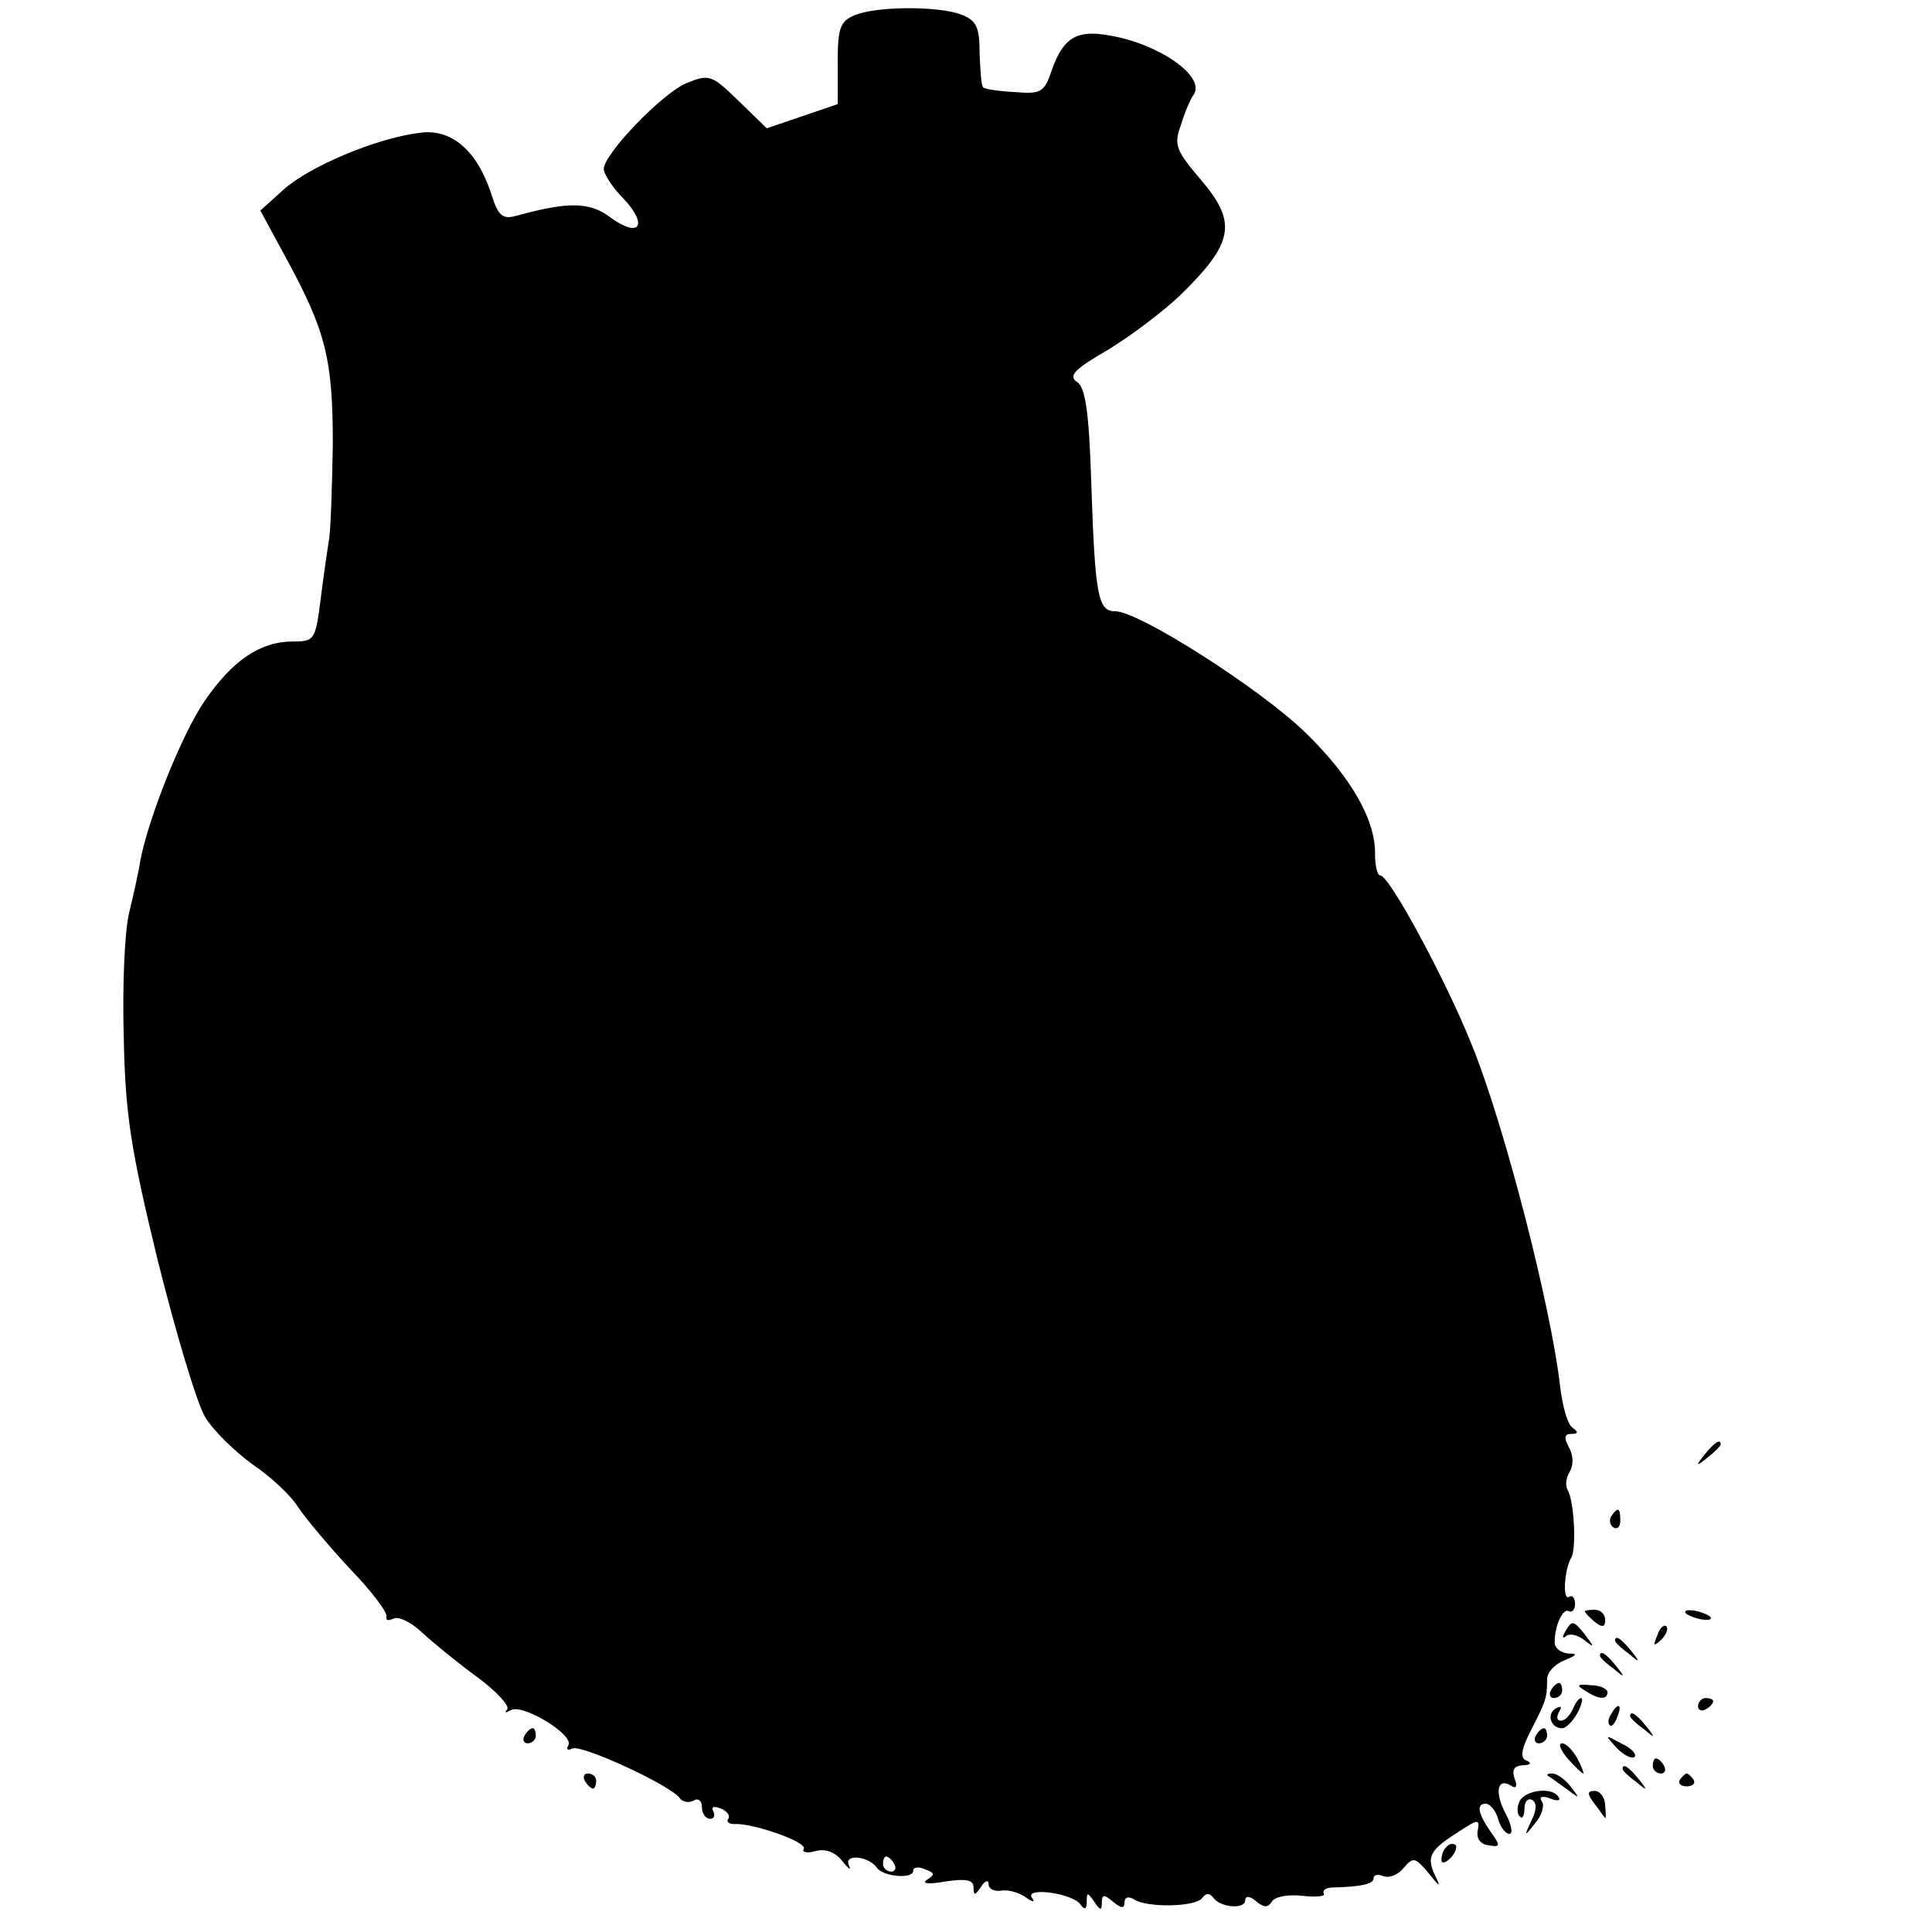 <?xml version="1.0" standalone="no"?>
<!DOCTYPE svg PUBLIC "-//W3C//DTD SVG 20010904//EN"
 "http://www.w3.org/TR/2001/REC-SVG-20010904/DTD/svg10.dtd">
<svg version="1.0" xmlns="http://www.w3.org/2000/svg"
 width="256pt" height="256pt" viewBox="0 0 256 256"
 preserveAspectRatio="xMidYMid meet">
<g transform="translate(0,256) scale(0.1,-0.1)"
fill="#000000" stroke="none">
<path d="M1133 2540 c-20 -8 -23 -17 -23 -64 l0 -54 -47 -16 -47 -16 -37 36
c-36 35 -39 36 -69 24 -32 -13 -110 -94 -110 -114 0 -6 11 -24 26 -39 33 -35
22 -53 -16 -26 -28 22 -57 22 -126 3 -18 -5 -24 0 -33 29 -19 58 -53 87 -95
81 -57 -7 -145 -44 -180 -75 l-31 -28 33 -61 c54 -99 63 -135 63 -250 -1 -58
-3 -114 -5 -125 -2 -12 -7 -46 -11 -78 -7 -55 -8 -57 -37 -57 -43 0 -80 -25
-117 -79 -30 -44 -74 -154 -85 -211 -2 -14 -9 -45 -15 -70 -6 -25 -9 -99 -7
-165 2 -101 9 -147 45 -295 24 -96 52 -190 63 -208 11 -18 39 -45 62 -62 24
-16 51 -41 61 -57 10 -15 41 -52 69 -82 28 -29 50 -58 48 -63 -1 -5 2 -6 9 -3
6 4 23 -4 37 -17 15 -14 48 -41 74 -60 26 -19 44 -39 40 -43 -4 -5 -2 -5 5 -1
15 9 85 -33 76 -47 -3 -5 -1 -7 5 -4 10 7 132 -49 143 -66 4 -5 12 -6 18 -3 6
4 11 0 11 -8 0 -9 5 -16 11 -16 5 0 7 4 4 10 -3 6 1 7 9 4 9 -3 14 -10 11 -14
-3 -4 1 -7 8 -7 23 2 98 -24 92 -33 -3 -4 4 -6 15 -3 13 4 27 -1 36 -13 9 -11
12 -13 9 -6 -8 16 26 13 37 -3 9 -12 48 -15 48 -4 0 5 7 6 16 2 13 -5 13 -7 2
-14 -7 -5 3 -6 25 -2 28 4 37 2 37 -8 0 -11 2 -11 10 1 5 8 10 10 10 3 0 -6 8
-10 18 -8 9 1 23 -3 31 -9 10 -7 13 -7 8 0 -8 14 56 5 65 -10 5 -7 8 -6 8 4 0
13 1 13 10 0 8 -12 10 -12 10 -1 0 11 3 11 15 1 11 -9 15 -9 15 -1 0 7 5 9 13
4 17 -11 81 -10 90 2 5 7 10 7 15 0 10 -13 42 -15 42 -3 0 6 6 6 14 -1 11 -9
16 -9 21 -1 4 7 22 10 40 8 19 -2 32 -1 29 3 -2 5 4 8 13 8 38 1 53 5 53 12 0
5 6 6 13 3 8 -3 20 2 27 11 13 15 15 14 33 -7 15 -19 17 -20 8 -2 -11 24 -6
33 32 57 26 17 28 17 25 1 -2 -10 4 -18 14 -19 16 -3 17 -1 3 18 -17 25 -19
37 -6 37 5 0 13 -9 16 -20 3 -11 10 -20 15 -20 5 0 3 12 -5 27 -15 28 -11 48
7 37 7 -5 9 -1 5 9 -4 12 -1 17 11 18 10 0 12 3 5 6 -9 3 -8 14 6 41 20 39 21
43 21 67 0 9 10 20 23 25 17 7 18 9 5 9 -10 1 -18 7 -18 15 0 22 11 46 19 41
4 -2 8 2 8 10 0 8 -4 12 -8 9 -9 -5 -6 37 3 52 7 11 4 76 -5 90 -3 6 -2 16 3
24 5 8 5 22 -1 32 -7 13 -6 18 3 18 9 0 10 2 2 8 -7 4 -14 30 -17 57 -12 103
-73 343 -117 451 -34 85 -109 224 -121 224 -4 0 -7 13 -7 28 1 45 -32 103 -93
162 -60 58 -220 160 -251 160 -23 0 -27 19 -32 170 -3 96 -8 127 -19 134 -12
8 -3 17 42 43 31 19 73 51 94 71 72 70 77 97 28 154 -33 39 -36 46 -26 73 5
17 13 35 17 40 15 24 -46 67 -112 78 -43 8 -61 -3 -76 -45 -10 -30 -14 -33
-49 -30 -21 1 -40 4 -42 6 -3 2 -4 23 -5 46 0 34 -4 43 -25 51 -30 11 -111 11
-140 -1z m52 -2450 c3 -5 1 -10 -4 -10 -6 0 -11 5 -11 10 0 6 2 10 4 10 3 0 8
-4 11 -10z"/>
<path d="M2259 633 c-13 -16 -12 -17 4 -4 9 7 17 15 17 17 0 8 -8 3 -21 -13z"/>
<path d="M2135 551 c-3 -5 -2 -12 3 -15 5 -3 9 1 9 9 0 17 -3 19 -12 6z"/>
<path d="M2100 425 c0 -2 6 -8 13 -14 10 -8 14 -7 14 2 0 8 -6 14 -14 14 -7 0
-13 -1 -13 -2z"/>
<path d="M2234 422 c4 -3 14 -7 22 -8 9 -1 13 0 10 4 -4 3 -14 7 -22 8 -9 1
-13 0 -10 -4z"/>
<path d="M2074 398 c-4 -7 -4 -10 1 -6 4 4 15 2 24 -5 14 -11 14 -10 2 6 -16
20 -18 21 -27 5z"/>
<path d="M2196 393 c-6 -14 -5 -15 5 -6 7 7 10 15 7 18 -3 3 -9 -2 -12 -12z"/>
<path d="M2140 386 c0 -2 8 -10 18 -17 15 -13 16 -12 3 4 -13 16 -21 21 -21
13z"/>
<path d="M2120 366 c0 -2 8 -10 18 -17 15 -13 16 -12 3 4 -13 16 -21 21 -21
13z"/>
<path d="M2055 320 c-3 -5 -1 -10 4 -10 6 0 11 5 11 10 0 6 -2 10 -4 10 -3 0
-8 -4 -11 -10z"/>
<path d="M2100 320 c18 -12 30 -13 30 -2 0 4 -10 9 -22 9 -18 2 -20 0 -8 -7z"/>
<path d="M2084 295 c-4 -8 -10 -15 -16 -15 -5 0 -6 5 -2 12 4 7 3 8 -5 4 -12
-8 -6 -26 9 -26 5 0 14 9 20 20 6 11 8 20 5 20 -3 0 -8 -7 -11 -15z"/>
<path d="M2250 299 c0 -5 5 -7 10 -4 6 3 10 8 10 11 0 2 -4 4 -10 4 -5 0 -10
-5 -10 -11z"/>
<path d="M2135 289 c-4 -6 -5 -12 -2 -15 2 -3 7 2 10 11 7 17 1 20 -8 4z"/>
<path d="M2160 286 c0 -2 8 -10 18 -17 15 -13 16 -12 3 4 -13 16 -21 21 -21
13z"/>
<path d="M695 260 c-3 -5 -1 -10 4 -10 6 0 11 5 11 10 0 6 -2 10 -4 10 -3 0
-8 -4 -11 -10z"/>
<path d="M2035 260 c-3 -5 -1 -10 4 -10 6 0 11 5 11 10 0 6 -2 10 -4 10 -3 0
-8 -4 -11 -10z"/>
<path d="M2142 244 c10 -10 20 -15 24 -12 3 4 -5 12 -18 18 -22 12 -22 12 -6
-6z"/>
<path d="M2077 230 c10 -11 19 -20 21 -20 1 0 -2 9 -8 20 -6 11 -15 20 -20 20
-6 0 -2 -9 7 -20z"/>
<path d="M2190 220 c0 -5 5 -10 11 -10 5 0 7 5 4 10 -3 6 -8 10 -11 10 -2 0
-4 -4 -4 -10z"/>
<path d="M2150 216 c0 -2 8 -10 18 -17 15 -13 16 -12 3 4 -13 16 -21 21 -21
13z"/>
<path d="M775 200 c3 -5 8 -10 11 -10 2 0 4 5 4 10 0 6 -5 10 -11 10 -5 0 -7
-4 -4 -10z"/>
<path d="M2051 207 c2 -1 13 -9 24 -17 19 -14 19 -14 6 3 -7 9 -18 17 -24 17
-6 0 -8 -1 -6 -3z"/>
<path d="M2226 202 c-3 -5 1 -9 9 -9 8 0 12 4 9 9 -3 4 -7 8 -9 8 -2 0 -6 -4
-9 -8z"/>
<path d="M2013 172 c-3 -7 -3 -16 1 -19 3 -4 6 1 6 11 0 9 5 14 10 11 7 -4 6
-14 -1 -28 -10 -21 -9 -21 5 -3 9 10 13 24 9 29 -4 6 0 8 11 4 9 -4 15 -3 11
2 -8 14 -46 9 -52 -7z"/>
<path d="M2112 171 c7 -9 13 -18 15 -20 1 -2 1 5 0 16 0 11 -7 20 -14 20 -10
0 -10 -4 -1 -16z"/>
<path d="M1917 113 c-4 -3 -7 -11 -7 -17 0 -6 5 -5 12 2 6 6 9 14 7 17 -3 3
-9 2 -12 -2z"/>
</g>
</svg>
